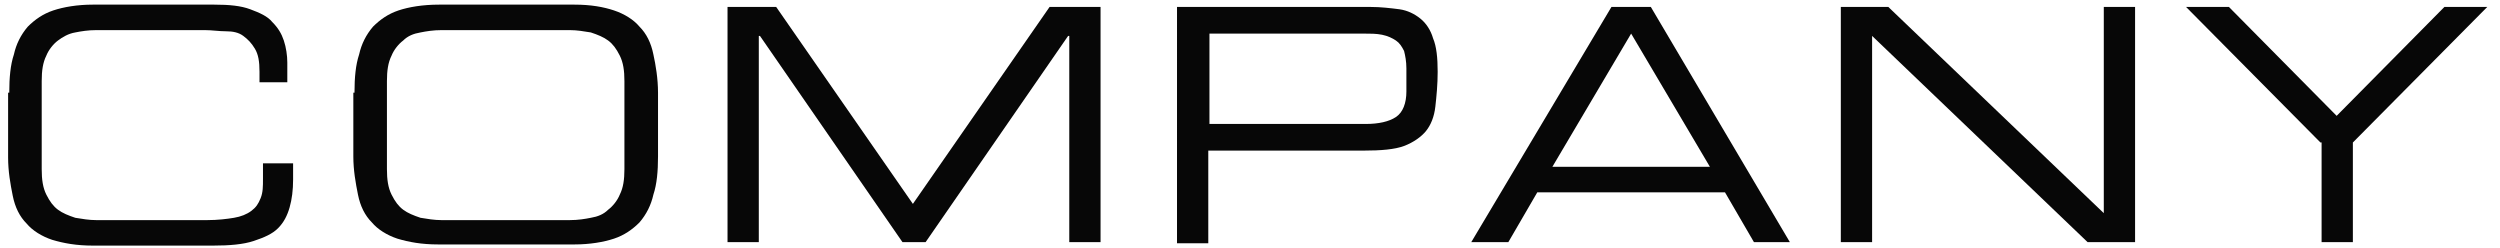 <?xml version="1.0" encoding="utf-8"?>
<!-- Generator: Adobe Illustrator 22.0.1, SVG Export Plug-In . SVG Version: 6.00 Build 0)  -->
<svg version="1.1" id="レイヤー_1" xmlns="http://www.w3.org/2000/svg" xmlns:xlink="http://www.w3.org/1999/xlink" x="0px"
	 y="0px" viewBox="0 0 215.8 21.4" style="enable-background:new 0 0 215.8 21.4;" xml:space="preserve" width="215.8" height="21.4">
<style type="text/css">
	.st0{fill:#070707;}
</style>
<g>
	<path class="st0" d="M0.8,8c0-1.3,0.1-2.4,0.4-3.3c0.2-0.9,0.6-1.7,1.2-2.4c0.6-0.6,1.3-1.1,2.2-1.4C5.5,0.6,6.7,0.4,8,0.4h10.5
		c1.3,0,2.3,0.1,3.1,0.4s1.5,0.6,1.9,1.1c0.5,0.5,0.8,1,1,1.6c0.2,0.6,0.3,1.3,0.3,1.9v1.7h-2.4V6.2c0-0.9-0.1-1.5-0.4-2
		c-0.3-0.5-0.6-0.8-1-1.1s-0.9-0.4-1.5-0.4s-1.2-0.1-1.8-0.1H8.3c-0.7,0-1.3,0.1-1.8,0.2C5.9,2.9,5.4,3.2,5,3.5
		c-0.4,0.3-0.8,0.8-1,1.3C3.7,5.4,3.6,6.1,3.6,7v7.6c0,0.9,0.1,1.6,0.4,2.2c0.3,0.6,0.6,1,1,1.3s0.9,0.5,1.5,0.7
		c0.6,0.1,1.2,0.2,1.8,0.2h9.6c0.9,0,1.7-0.1,2.3-0.2c0.6-0.1,1.1-0.3,1.5-0.6c0.4-0.3,0.6-0.6,0.8-1.1s0.2-1,0.2-1.7v-1.3h2.6v1.4
		c0,0.9-0.1,1.7-0.3,2.4c-0.2,0.7-0.5,1.3-1,1.8s-1.2,0.8-2.1,1.1s-2.1,0.4-3.5,0.4H8c-1.4,0-2.5-0.2-3.5-0.5
		c-0.9-0.3-1.7-0.8-2.2-1.4c-0.6-0.6-1-1.4-1.2-2.4s-0.4-2.1-0.4-3.3V8z"/>
	<path class="st0" d="M30.6,8c0-1.3,0.1-2.4,0.4-3.3c0.2-0.9,0.6-1.7,1.2-2.4c0.6-0.6,1.3-1.1,2.2-1.4c0.9-0.3,2.1-0.5,3.5-0.5h11.7
		c1.4,0,2.5,0.2,3.4,0.5c0.9,0.3,1.7,0.8,2.2,1.4c0.6,0.6,1,1.4,1.2,2.4c0.2,0.9,0.4,2.1,0.4,3.3v5.5c0,1.3-0.1,2.4-0.4,3.3
		c-0.2,0.9-0.6,1.7-1.2,2.4c-0.6,0.6-1.3,1.1-2.2,1.4c-0.9,0.3-2.1,0.5-3.4,0.5H37.8c-1.4,0-2.5-0.2-3.5-0.5
		c-0.9-0.3-1.7-0.8-2.2-1.4c-0.6-0.6-1-1.4-1.2-2.4s-0.4-2.1-0.4-3.3V8z M53.9,7c0-0.9-0.1-1.6-0.4-2.2c-0.3-0.6-0.6-1-1-1.3
		c-0.4-0.3-0.9-0.5-1.5-0.7c-0.6-0.1-1.2-0.2-1.8-0.2H38.1c-0.7,0-1.3,0.1-1.8,0.2c-0.6,0.1-1.1,0.3-1.5,0.7c-0.4,0.3-0.8,0.8-1,1.3
		c-0.3,0.6-0.4,1.3-0.4,2.2v7.6c0,0.9,0.1,1.6,0.4,2.2c0.3,0.6,0.6,1,1,1.3s0.9,0.5,1.5,0.7c0.6,0.1,1.2,0.2,1.8,0.2h11.1
		c0.7,0,1.3-0.1,1.8-0.2c0.6-0.1,1.1-0.3,1.5-0.7c0.4-0.3,0.8-0.8,1-1.3c0.3-0.6,0.4-1.3,0.4-2.2V7z"/>
	<path class="st0" d="M62.8,0.6H67l11.8,17l11.8-17H95v20.3h-2.7V3.1h-0.1L79.9,20.9h-2L65.6,3.1h-0.1v17.8h-2.7V0.6z"/>
	<path class="st0" d="M101.6,0.6h16.7c0.9,0,1.7,0.1,2.5,0.2c0.7,0.1,1.3,0.4,1.8,0.8c0.5,0.4,0.9,1,1.1,1.7
		c0.3,0.7,0.4,1.7,0.4,2.9c0,1.1-0.1,2.1-0.2,3s-0.4,1.6-0.8,2.1s-1.1,1-1.9,1.3c-0.8,0.3-2,0.4-3.5,0.4h-13.4v8h-2.7V0.6z
		 M121.4,5.9c0-0.6-0.1-1.1-0.2-1.5c-0.2-0.4-0.4-0.7-0.7-0.9c-0.3-0.2-0.7-0.4-1.2-0.5c-0.5-0.1-1-0.1-1.6-0.1h-13.3v7.8h13.5
		c1.1,0,2-0.2,2.6-0.6c0.6-0.4,0.9-1.2,0.9-2.2V5.9z"/>
	<path class="st0" d="M139.1,0.6h3.4l12,20.3h-3.1l-2.5-4.3h-16.2l-2.5,4.3H127L139.1,0.6z M140.8,2.9L134,14.4h13.6L140.8,2.9z"/>
	<path class="st0" d="M158.9,0.6h4.1l18.6,17.8V0.6h2.7v20.3h-4.1L161.6,3.1v17.8h-2.7V0.6z"/>
	<path class="st0" d="M200.3,12.3L188.7,0.6h3.7l9.3,9.4l9.3-9.4h3.7l-11.6,11.7v8.6h-2.7V12.3z"/>
</g>
</svg>
